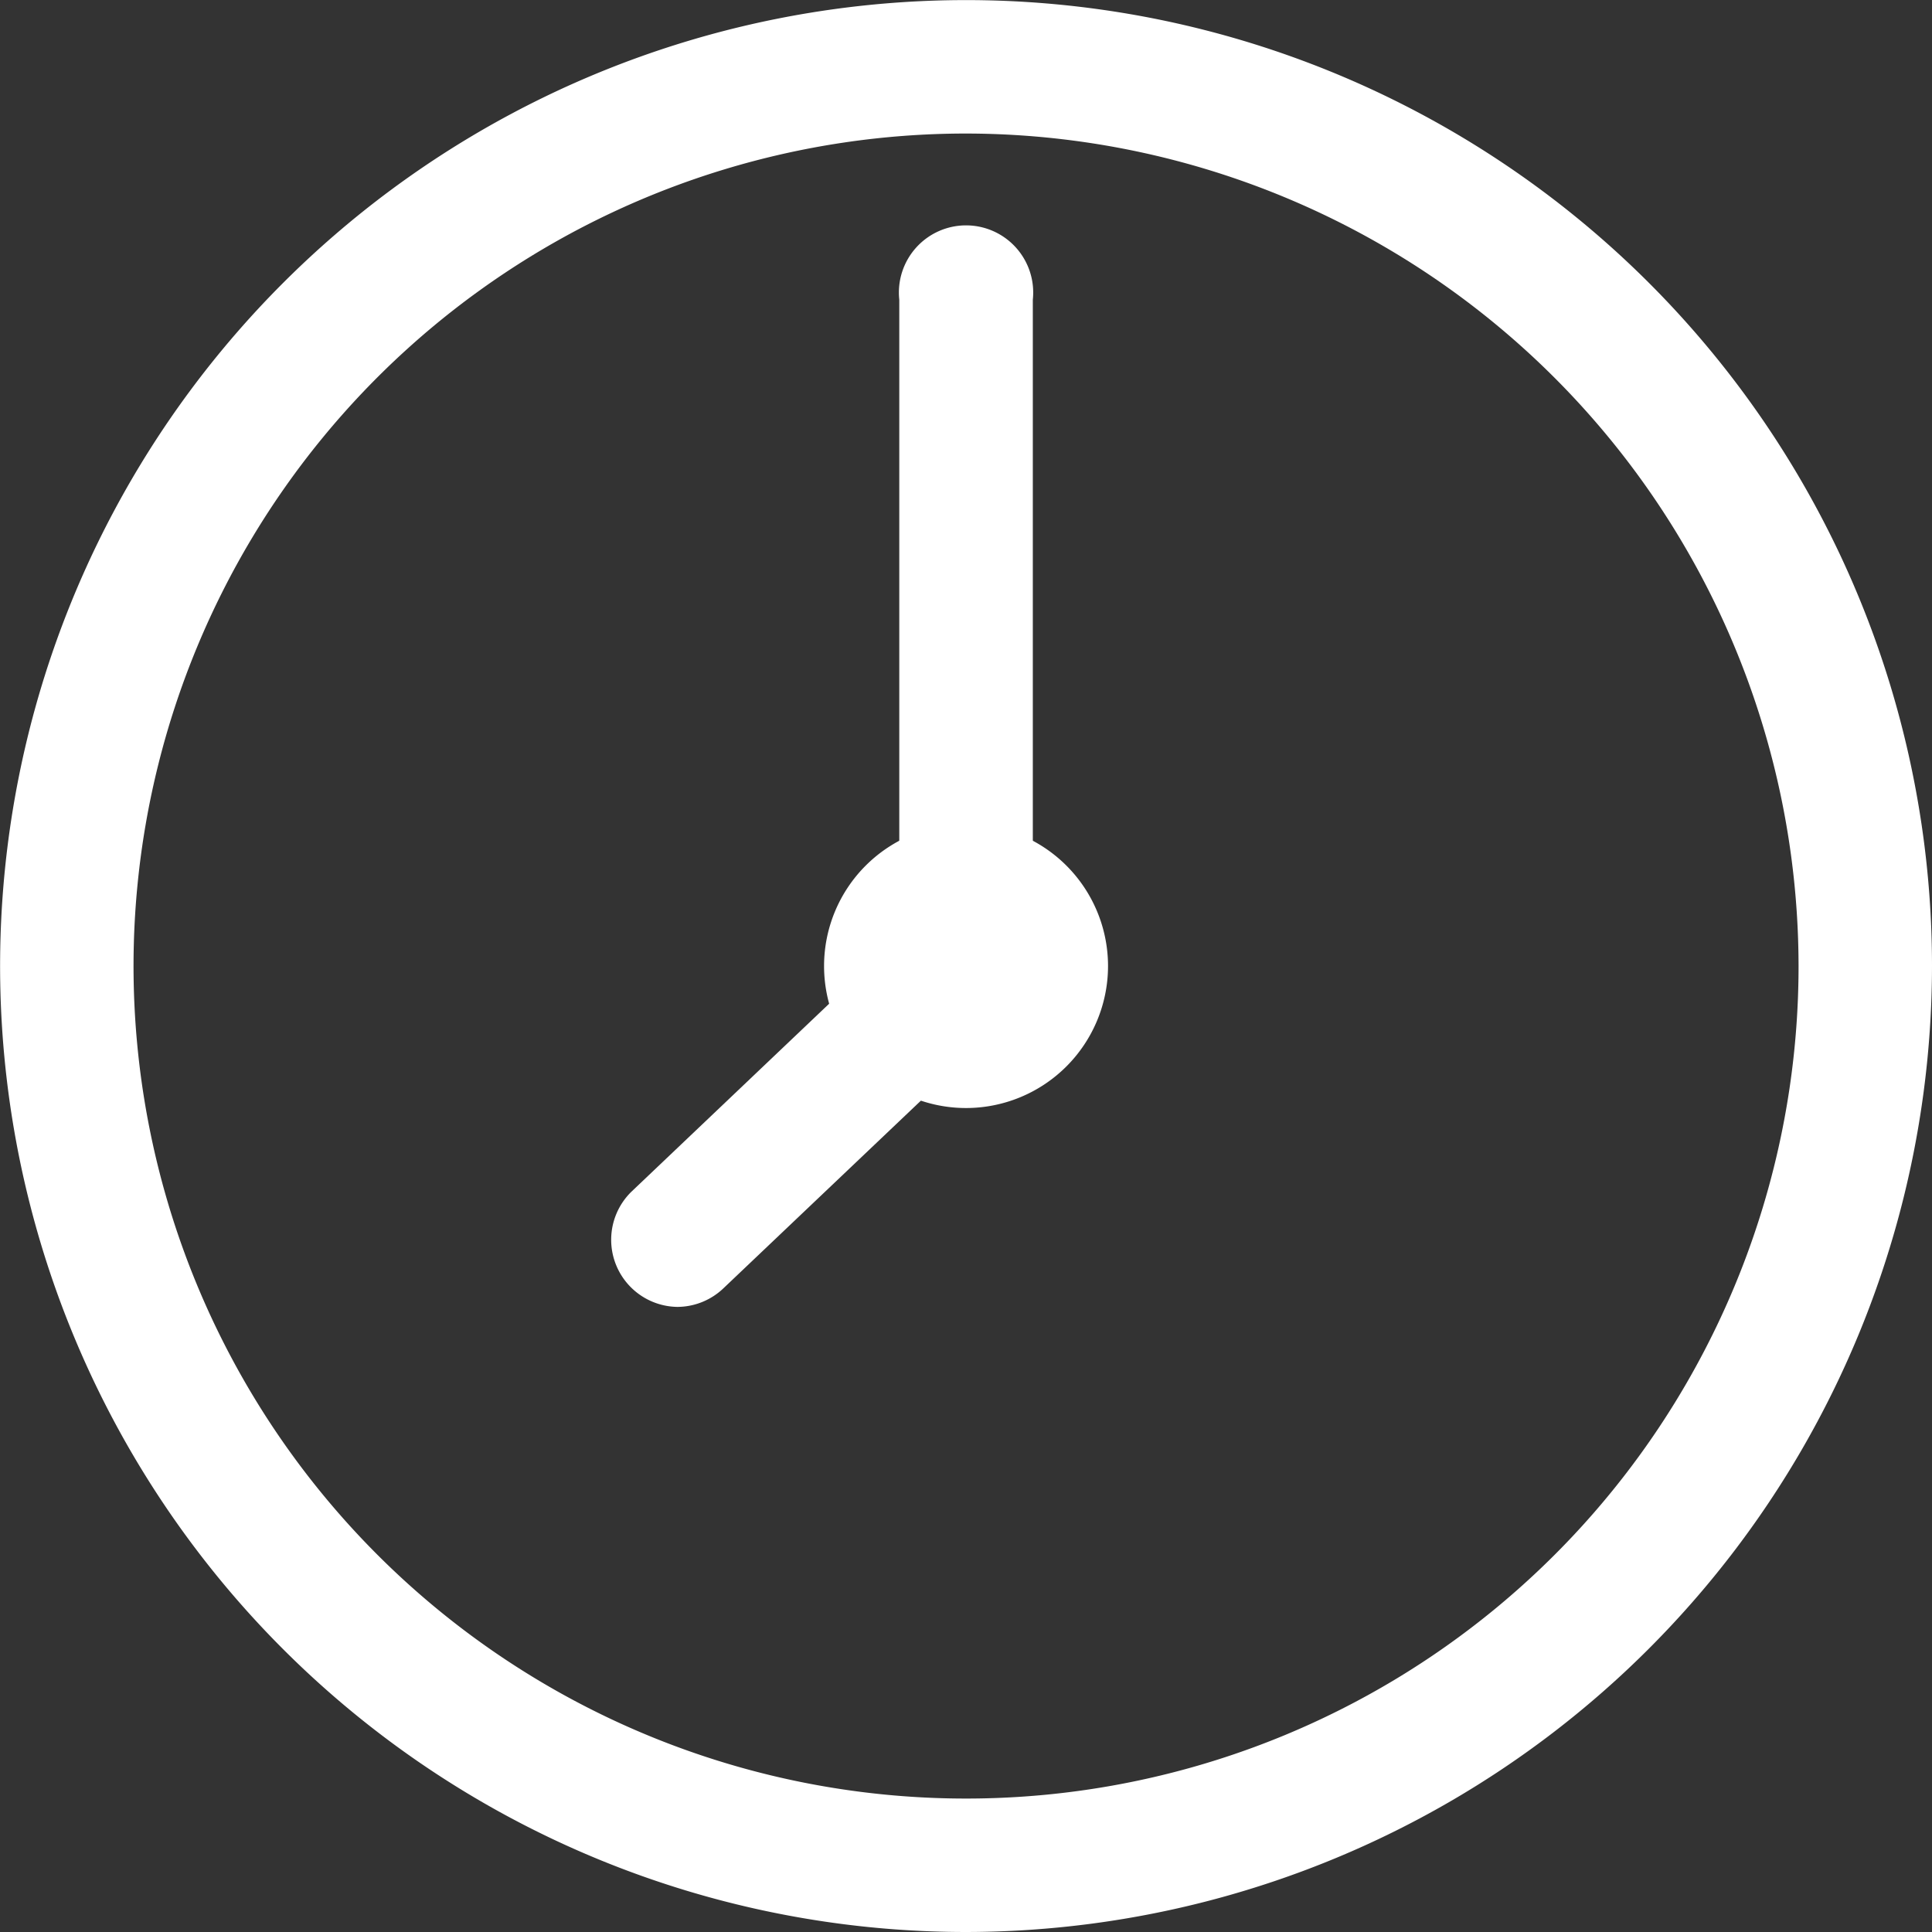 <?xml version="1.0" encoding="UTF-8"?> <svg xmlns="http://www.w3.org/2000/svg" width="20.139" height="20.139" viewBox="0 0 20.139 20.139"><rect x="0" y="0" width="20.139" height="20.139" fill="#333333" stroke="none"/><g id="Group_301" data-name="Group 301" transform="translate(-1645.772 -11939.566)"><g id="Group_297" data-name="Group 297"><g id="Group_296" data-name="Group 296"><path id="Path_271" data-name="Path 271" d="M1655.842,11959.272a9.636,9.636,0,1,1,9.635-9.637A9.647,9.647,0,0,1,1655.842,11959.272Zm0-18.748a9.112,9.112,0,1,0,9.112,9.111A9.123,9.123,0,0,0,1655.842,11940.524Z" fill="#fff"></path><path id="Path_272" data-name="Path 272" d="M1655.841,11959.705a10.069,10.069,0,1,1,10.07-10.069A10.08,10.08,0,0,1,1655.841,11959.705Zm0-18.747a8.678,8.678,0,1,0,8.679,8.678A8.688,8.688,0,0,0,1655.841,11940.958Z" fill="#fff"></path></g></g><g id="Group_298" data-name="Group 298"><path id="Path_273" data-name="Path 273" d="M1652.833,11952.755a.262.262,0,0,1-.18-.451l2.331-2.214a.261.261,0,0,1,.36.379l-2.331,2.214A.256.256,0,0,1,1652.833,11952.755Z" fill="#fff"></path><path id="Path_274" data-name="Path 274" d="M1652.834,11953.189a.7.7,0,0,1-.481-1.2l2.331-2.216a.7.7,0,0,1,.984.024.7.7,0,0,1-.025.984l-2.33,2.214A.7.7,0,0,1,1652.834,11953.189Z" fill="#fff"></path></g><g id="Group_299" data-name="Group 299"><path id="Path_275" data-name="Path 275" d="M1655.842,11948.973a.261.261,0,0,1-.262-.262v-6.017a.262.262,0,1,1,.523,0v6.017A.261.261,0,0,1,1655.842,11948.973Z" fill="#fff"></path><path id="Path_276" data-name="Path 276" d="M1655.841,11949.406a.7.7,0,0,1-.695-.7v-6.016a.7.7,0,1,1,1.392,0v6.016A.7.7,0,0,1,1655.841,11949.406Z" fill="#fff"></path></g><g id="Group_300" data-name="Group 300"><path id="Path_277" data-name="Path 277" d="M1655.842,11950.683a1.046,1.046,0,1,1,1.046-1.047A1.048,1.048,0,0,1,1655.842,11950.683Z" fill="#fff"></path><path id="Path_278" data-name="Path 278" d="M1655.841,11951.116a1.48,1.48,0,1,1,1.481-1.48A1.481,1.481,0,0,1,1655.841,11951.116Zm0-2.092a.612.612,0,1,0,.613.611A.613.613,0,0,0,1655.841,11949.024Z" fill="#fff"></path></g></g></svg> 
